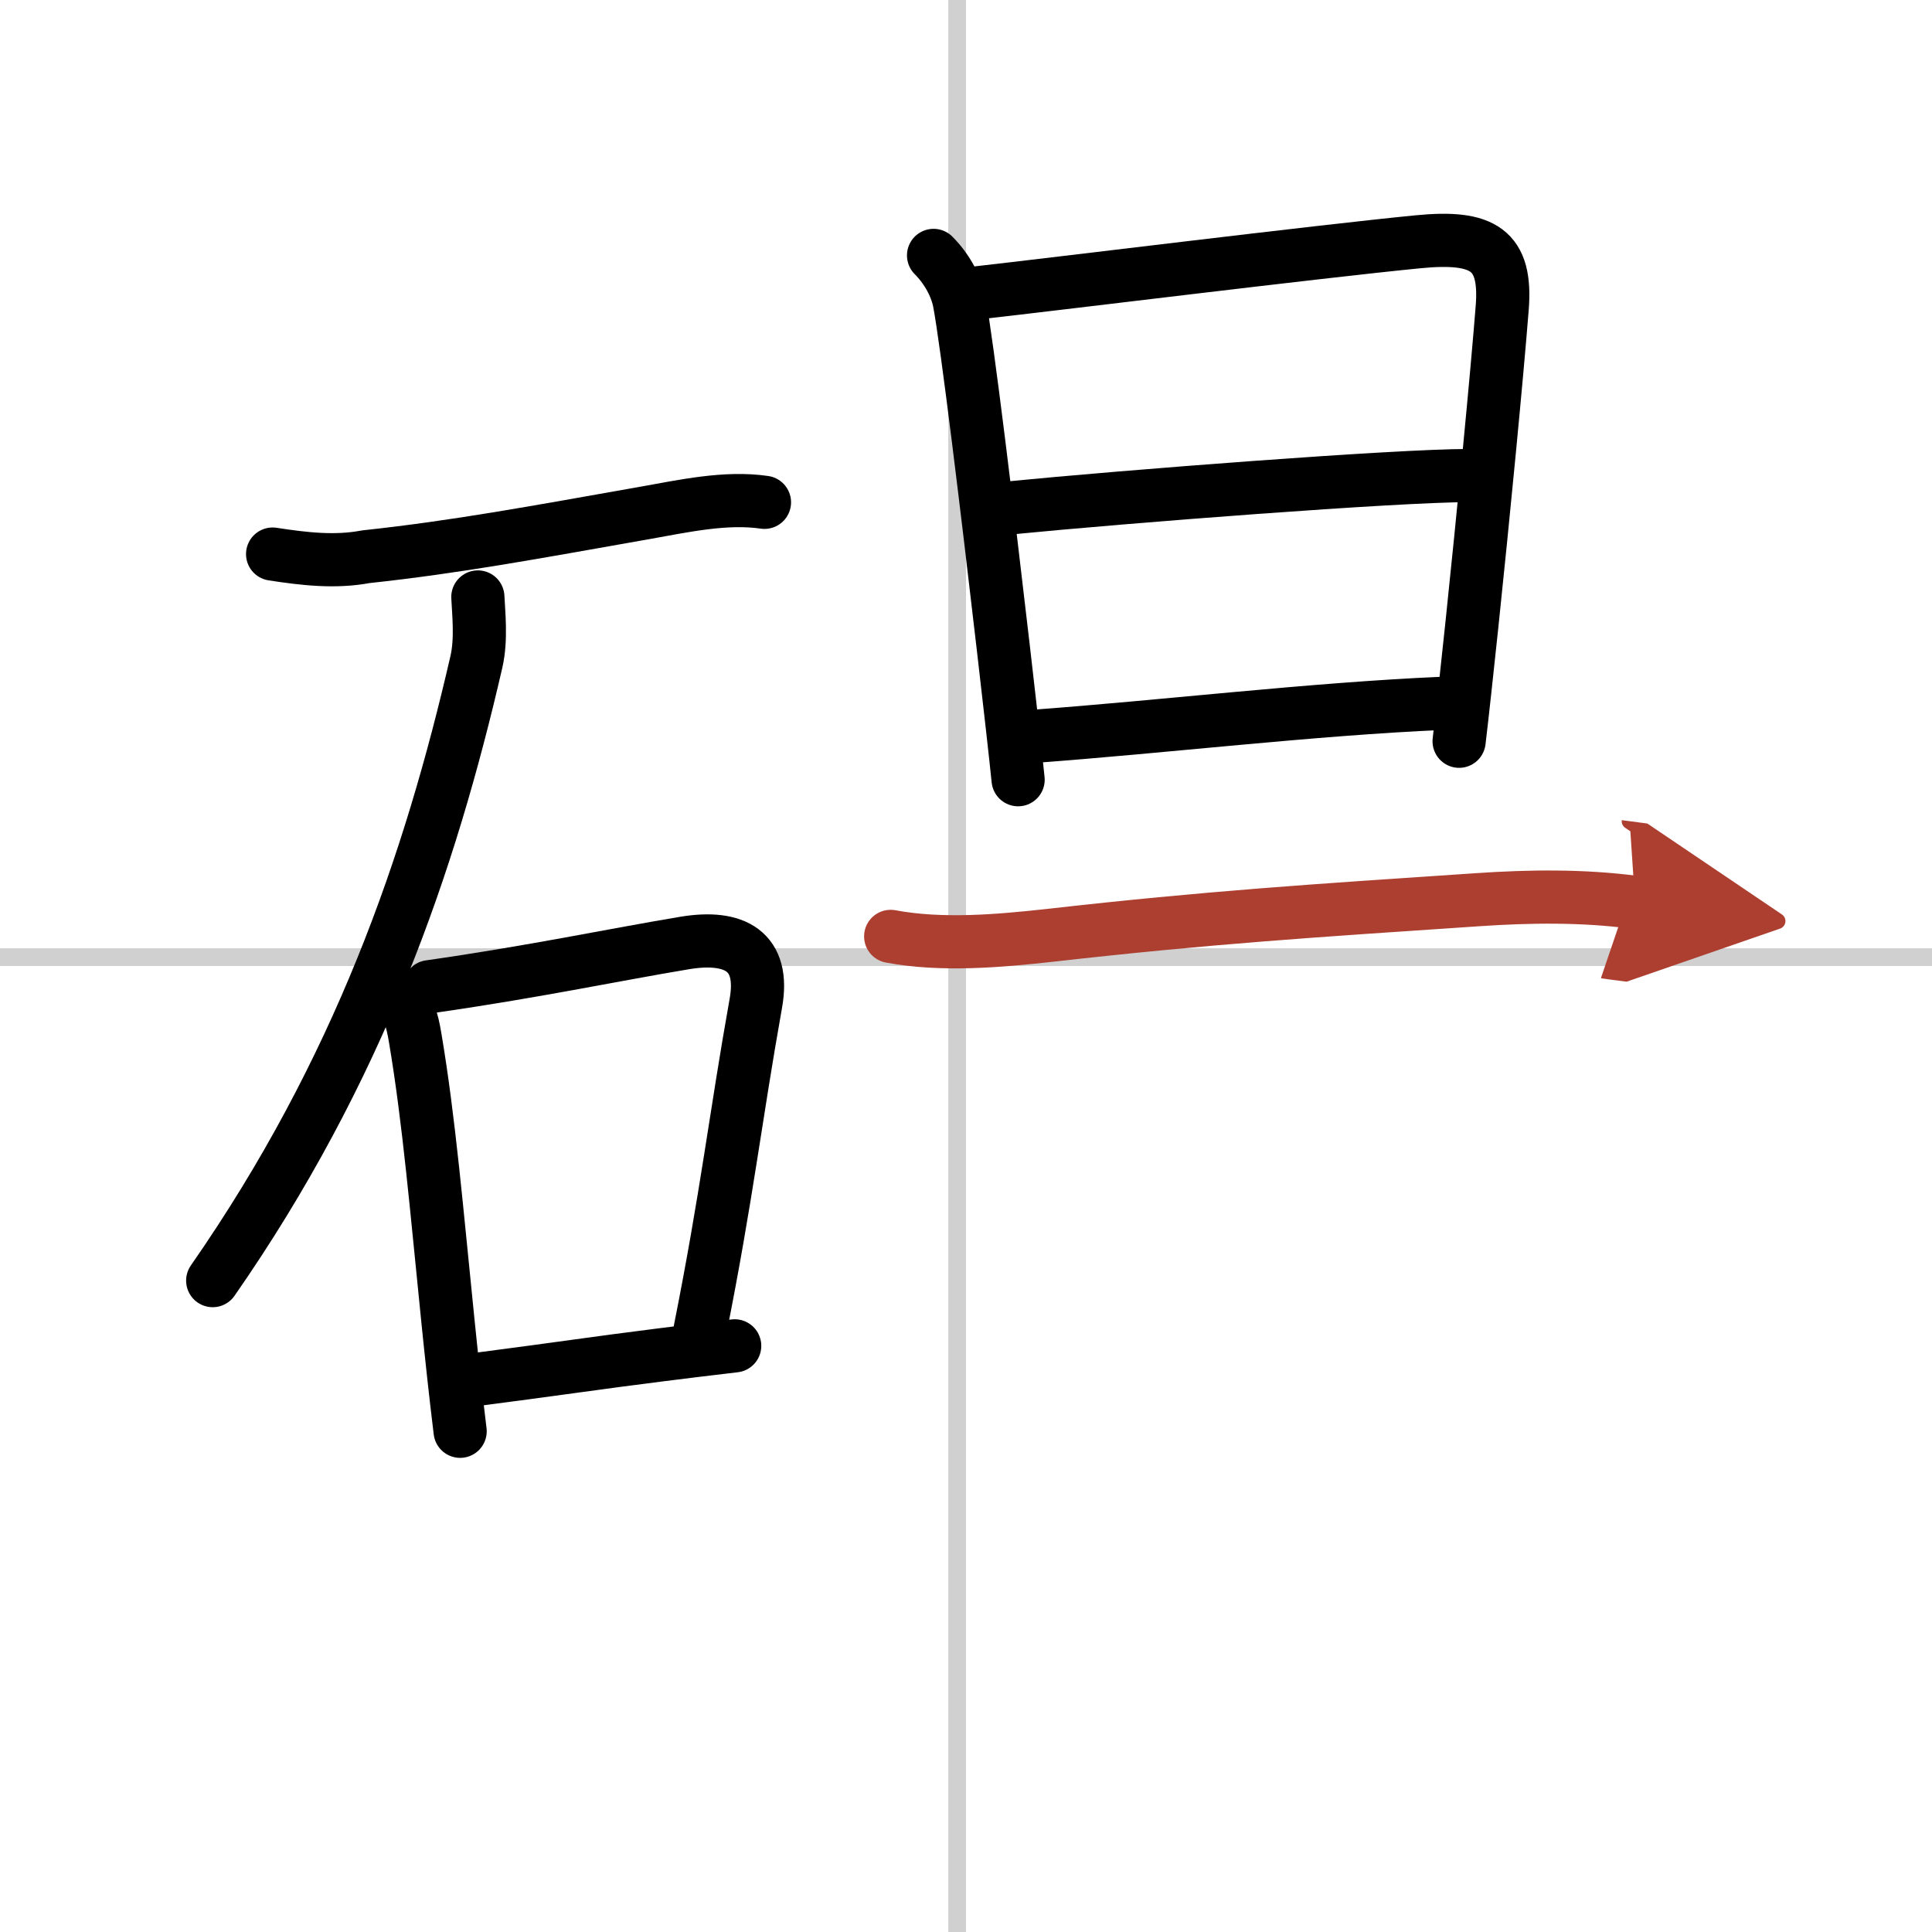 <svg width="400" height="400" viewBox="0 0 109 109" xmlns="http://www.w3.org/2000/svg"><defs><marker id="a" markerWidth="4" orient="auto" refX="1" refY="5" viewBox="0 0 10 10"><polyline points="0 0 10 5 0 10 1 5" fill="#ad3f31" stroke="#ad3f31"/></marker></defs><g fill="none" stroke="#000" stroke-linecap="round" stroke-linejoin="round" stroke-width="3"><rect width="100%" height="100%" fill="#fff" stroke="#fff"/><line x1="54" x2="54" y2="109" stroke="#d0d0d0" stroke-width="1"/><line x2="109" y1="54" y2="54" stroke="#d0d0d0" stroke-width="1"/><path d="m15.38 31.26c1.76 0.27 3.51 0.48 5.26 0.15 5.12-0.55 9.5-1.37 15.73-2.47 2.2-0.39 4.58-0.92 6.76-0.6"/><path d="M26.96,33.68c0.04,0.91,0.21,2.37-0.08,3.65C24.25,48.75,20.25,60.38,12,72.25"/><path d="m22.25 55.92c0.79 0.79 1 1.58 1.18 2.67 0.78 4.63 1.21 9.74 1.84 15.92 0.2 1.96 0.42 4.04 0.69 6.24"/><path d="M24.23,55.67c5.82-0.83,10.39-1.8,14.41-2.47c2.79-0.46,4.54,0.44,4,3.42C41.5,63,41,67.5,39.5,75.02"/><path d="m26.84 77.83c4.86-0.63 6.76-0.93 10.43-1.39 1.16-0.15 2.5-0.31 4.18-0.51"/><path d="m52.67 14.41c0.77 0.77 1.28 1.75 1.45 2.6 0.43 2.22 1.63 12.14 2.48 19.49 0.39 3.37 0.71 6.2 0.84 7.49"/><path d="m55.15 16.52c4.03-0.45 19.32-2.34 24.86-2.88 3.67-0.36 5.01 0.44 4.74 3.75-0.3 3.83-1.06 11.68-1.71 17.87-0.28 2.64-0.53 4.97-0.72 6.56"/><path d="m56.81 28.67c6.8-0.67 21.98-1.84 26.05-1.84"/><path d="M58.22,41.55C65.73,41,74,40,81.42,39.68"/><path d="m50.25 52.83c2.88 0.54 6.09 0.26 8.99-0.06 9.01-1.02 14.91-1.39 24.12-2.01 2.96-0.2 5.92-0.24 8.89 0.15" marker-end="url(#a)" stroke="#ad3f31"/></g></svg>
